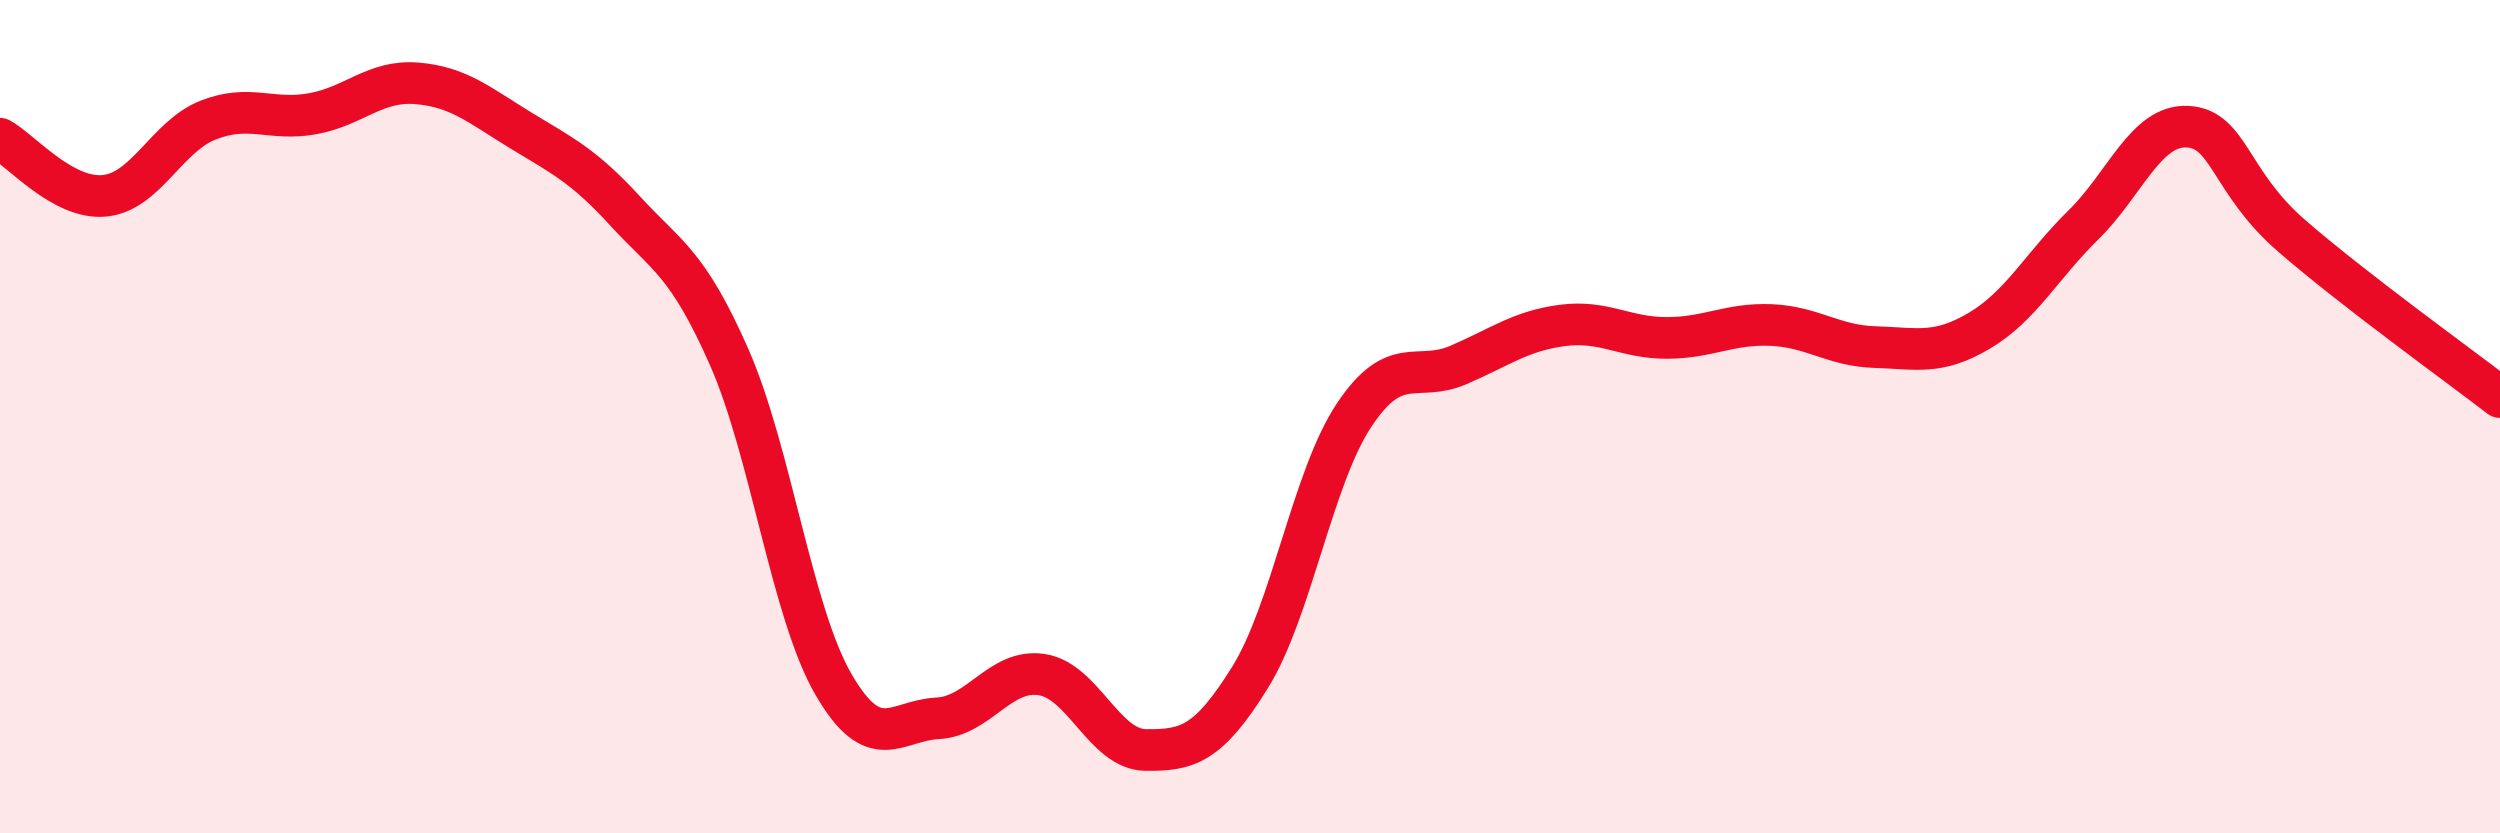
    <svg width="60" height="20" viewBox="0 0 60 20" xmlns="http://www.w3.org/2000/svg">
      <path
        d="M 0,3.33 C 0.5,3.6 1.5,4.79 2.5,4.7 C 3.5,4.61 4,3.27 5,2.88 C 6,2.49 6.5,2.91 7.5,2.73 C 8.5,2.55 9,1.92 10,2 C 11,2.08 11.5,2.52 12.5,3.13 C 13.5,3.74 14,3.97 15,5.06 C 16,6.15 16.5,6.3 17.5,8.57 C 18.5,10.84 19,14.69 20,16.42 C 21,18.15 21.5,17.29 22.5,17.24 C 23.5,17.19 24,16.04 25,16.19 C 26,16.34 26.5,17.99 27.5,18 C 28.5,18.01 29,17.87 30,16.26 C 31,14.65 31.5,11.46 32.5,9.96 C 33.5,8.46 34,9.19 35,8.76 C 36,8.33 36.5,7.94 37.5,7.81 C 38.5,7.68 39,8.11 40,8.11 C 41,8.11 41.5,7.76 42.5,7.8 C 43.5,7.84 44,8.3 45,8.33 C 46,8.36 46.5,8.53 47.5,7.94 C 48.5,7.35 49,6.38 50,5.4 C 51,4.42 51.5,2.99 52.5,3.04 C 53.5,3.09 53.5,4.36 55,5.66 C 56.5,6.96 59,8.76 60,9.53L60 20L0 20Z"
        fill="#EB0A25"
        opacity="0.1"
        stroke-linecap="round"
        stroke-linejoin="round"
      />
      <path
        d="M 0,3.33 C 0.5,3.6 1.5,4.79 2.5,4.7 C 3.5,4.61 4,3.27 5,2.88 C 6,2.49 6.5,2.91 7.5,2.73 C 8.5,2.55 9,1.92 10,2 C 11,2.08 11.5,2.52 12.5,3.13 C 13.5,3.74 14,3.97 15,5.06 C 16,6.15 16.5,6.3 17.5,8.57 C 18.5,10.84 19,14.69 20,16.42 C 21,18.15 21.5,17.29 22.5,17.24 C 23.5,17.19 24,16.04 25,16.19 C 26,16.34 26.5,17.99 27.5,18 C 28.5,18.01 29,17.87 30,16.26 C 31,14.65 31.5,11.46 32.5,9.96 C 33.5,8.46 34,9.19 35,8.76 C 36,8.33 36.5,7.94 37.5,7.81 C 38.5,7.68 39,8.11 40,8.11 C 41,8.11 41.5,7.76 42.5,7.8 C 43.5,7.84 44,8.3 45,8.33 C 46,8.36 46.5,8.53 47.5,7.94 C 48.5,7.35 49,6.38 50,5.4 C 51,4.42 51.5,2.99 52.5,3.04 C 53.5,3.09 53.5,4.36 55,5.66 C 56.5,6.96 59,8.76 60,9.53"
        stroke="#EB0A25"
        stroke-width="1"
        fill="none"
        stroke-linecap="round"
        stroke-linejoin="round"
      />
    </svg>
  